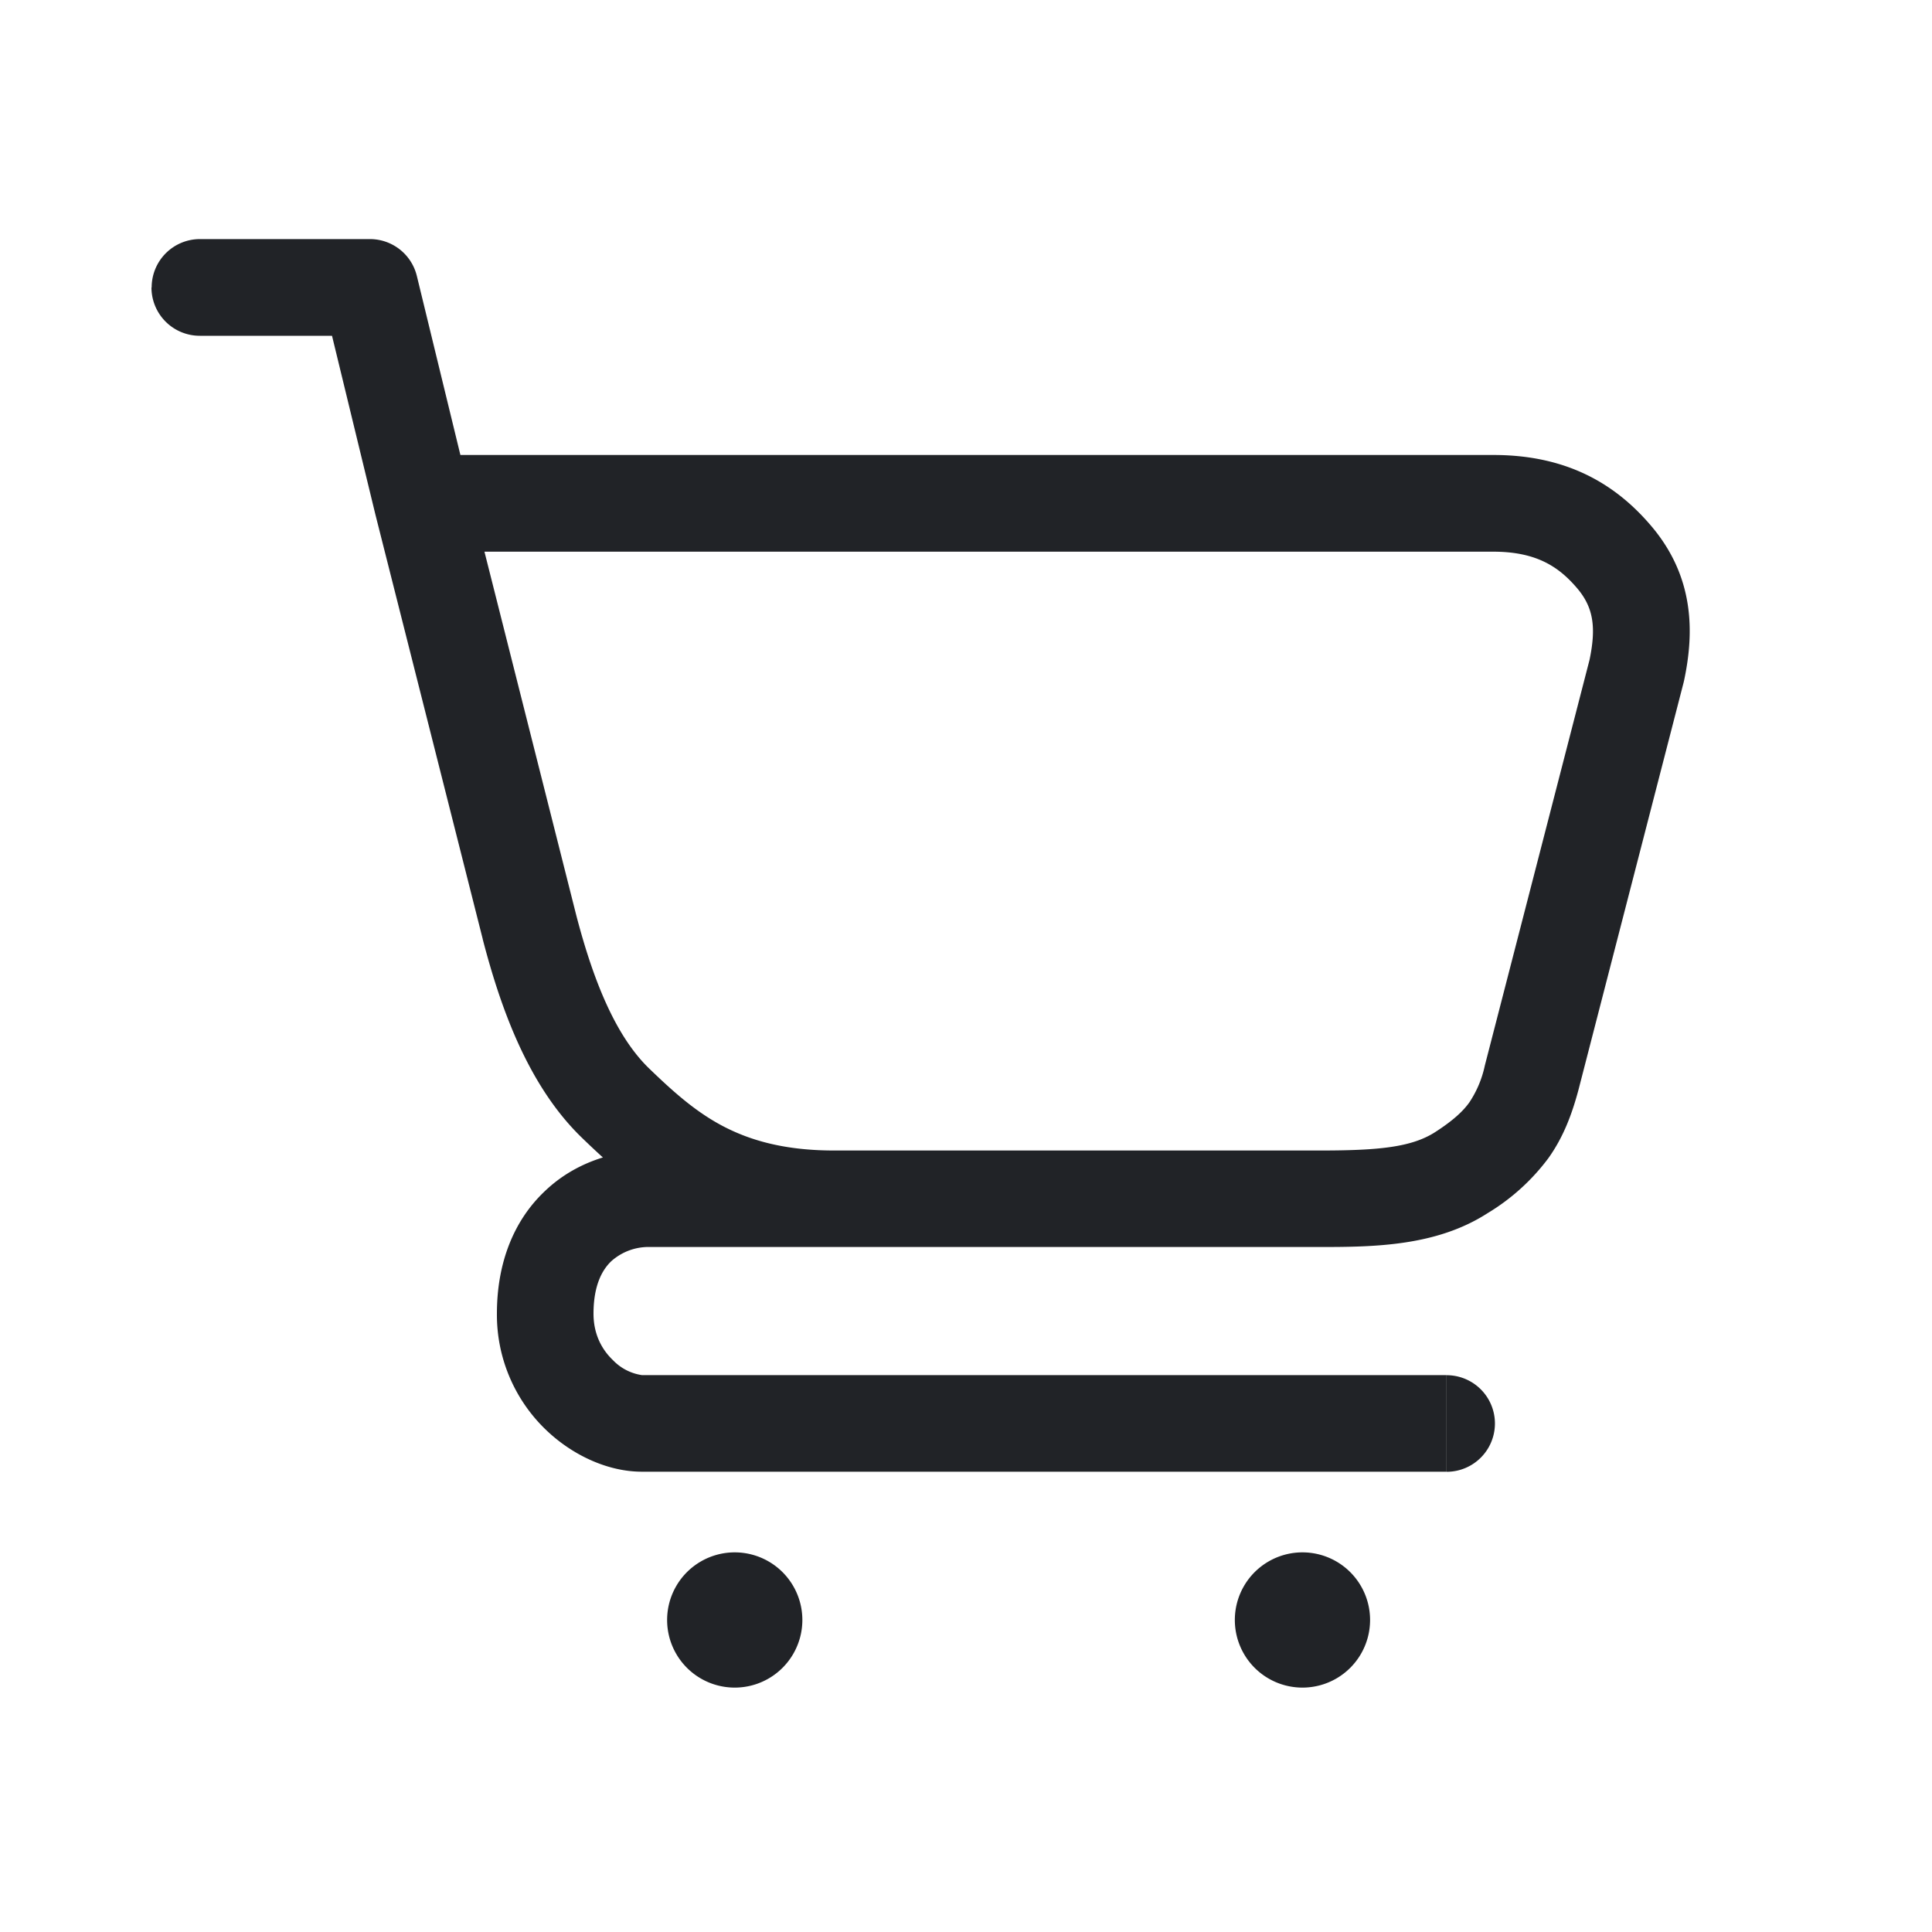 <svg xmlns="http://www.w3.org/2000/svg" width="20" height="20" fill="none" viewBox="0 0 20 20"><path fill="#212327" fill-rule="evenodd" d="M1.57 2.975a.5.5 0 0 1 .5-.5h1.76a.5.5 0 0 1 .485.381l.451 1.854h10.695c.785 0 1.281.322 1.63.732.45.528.449 1.103.342 1.605l-.005.021-1.089 4.219c-.066.244-.152.48-.31.702a2.2 2.2 0 0 1-.63.57c-.528.34-1.165.35-1.733.35H6.735a.58.58 0 0 0-.406.146c-.09.085-.185.243-.185.544 0 .214.087.372.2.48a.52.52 0 0 0 .3.156h8.33l.001 1H6.644c-.35 0-.719-.17-.994-.435a1.65 1.65 0 0 1-.506-1.201c0-.532.178-.969.498-1.27.177-.169.384-.281.599-.347a9 9 0 0 1-.217-.204c-.562-.543-.846-1.36-1.027-2.056V9.72l-1.11-4.39-.45-1.854H2.068a.5.5 0 0 1-.5-.5m7.066 8.934h5.03c.61 0 .948-.034 1.192-.19.197-.127.295-.224.356-.31a1.1 1.1 0 0 0 .159-.38l1.084-4.2c.07-.337.04-.542-.128-.74-.184-.216-.414-.379-.868-.379H5.015l.95 3.762c.176.676.407 1.251.754 1.587.26.251.49.455.775.603.277.143.63.247 1.142.247m6.34 3.326a.5.5 0 1 0-.001-1z" clip-rule="evenodd"/><path fill="#212327" d="M14.183 16.77a.7.7 0 1 1-1.4 0 .7.7 0 0 1 1.4 0m-5.877 0a.7.7 0 1 1-1.4 0 .7.7 0 0 1 1.4 0"/></svg>